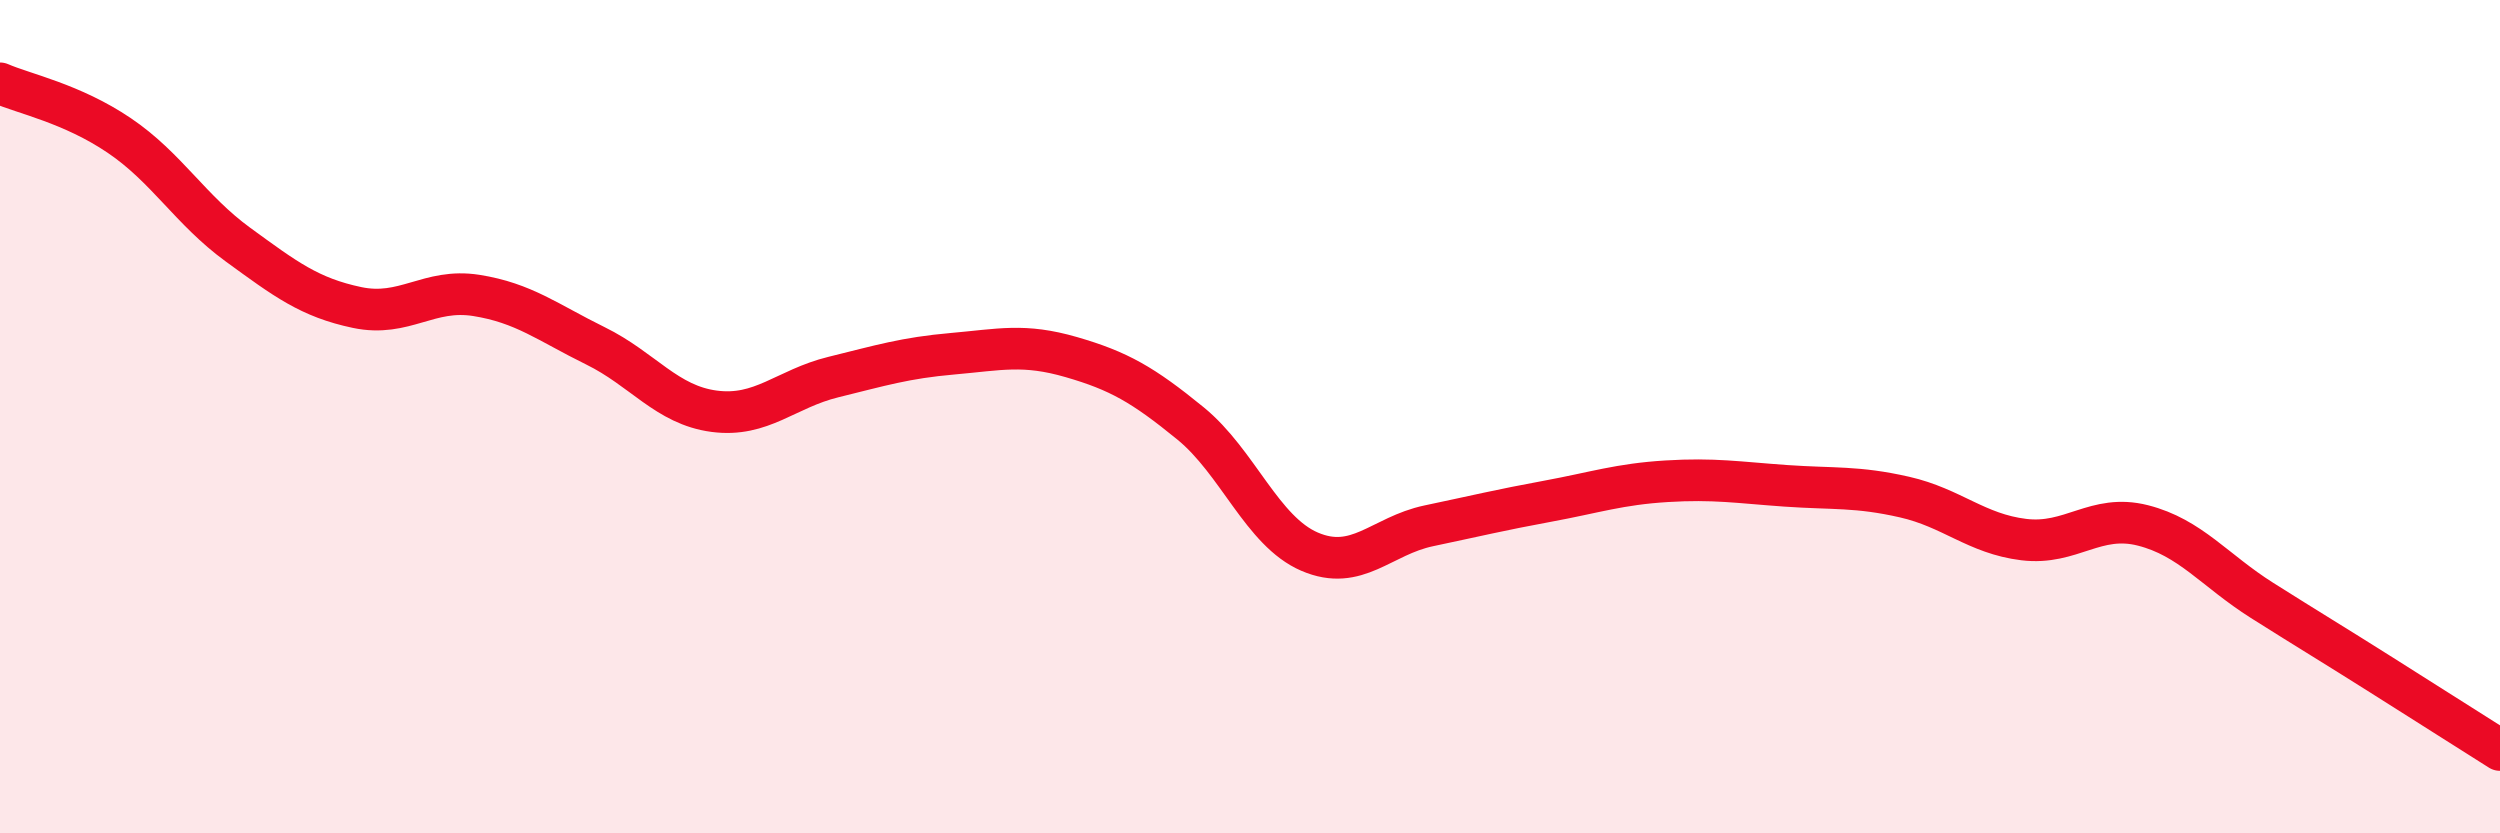 
    <svg width="60" height="20" viewBox="0 0 60 20" xmlns="http://www.w3.org/2000/svg">
      <path
        d="M 0,2 C 0.57,2.25 1.72,2.48 2.86,3.25 C 4,4.02 4.57,5.04 5.71,5.87 C 6.85,6.7 7.43,7.14 8.57,7.38 C 9.71,7.62 10.29,6.91 11.43,7.09 C 12.57,7.27 13.15,7.74 14.29,8.3 C 15.43,8.86 16,9.72 17.14,9.87 C 18.28,10.02 18.86,9.33 20,9.05 C 21.14,8.77 21.72,8.59 22.86,8.49 C 24,8.39 24.57,8.24 25.71,8.57 C 26.85,8.9 27.43,9.23 28.57,10.16 C 29.71,11.09 30.29,12.75 31.43,13.24 C 32.57,13.73 33.15,12.86 34.29,12.62 C 35.43,12.38 36,12.24 37.14,12.03 C 38.28,11.82 38.86,11.62 40,11.55 C 41.14,11.48 41.72,11.58 42.86,11.66 C 44,11.74 44.57,11.67 45.71,11.93 C 46.85,12.19 47.43,12.81 48.57,12.95 C 49.71,13.09 50.29,12.32 51.43,12.61 C 52.57,12.9 53.15,13.69 54.29,14.41 C 55.43,15.13 56,15.47 57.14,16.19 C 58.28,16.91 59.43,17.64 60,18L60 20L0 20Z"
        fill="#EB0A25"
        opacity="0.1"
        stroke-linecap="round"
        stroke-linejoin="round"
      />
      <path
        d="M 0,2 C 0.57,2.25 1.72,2.48 2.86,3.25 C 4,4.02 4.57,5.04 5.71,5.87 C 6.85,6.7 7.43,7.14 8.57,7.38 C 9.71,7.62 10.29,6.91 11.43,7.09 C 12.57,7.27 13.15,7.74 14.29,8.3 C 15.43,8.86 16,9.72 17.14,9.87 C 18.28,10.02 18.86,9.33 20,9.05 C 21.14,8.77 21.72,8.59 22.86,8.49 C 24,8.39 24.57,8.24 25.71,8.57 C 26.85,8.9 27.43,9.23 28.57,10.16 C 29.71,11.09 30.29,12.75 31.43,13.24 C 32.57,13.73 33.15,12.86 34.29,12.62 C 35.43,12.38 36,12.24 37.14,12.03 C 38.28,11.82 38.86,11.62 40,11.55 C 41.14,11.48 41.72,11.58 42.86,11.66 C 44,11.74 44.57,11.67 45.71,11.93 C 46.85,12.19 47.43,12.81 48.57,12.95 C 49.71,13.09 50.29,12.32 51.43,12.61 C 52.57,12.9 53.15,13.69 54.29,14.41 C 55.43,15.13 56,15.47 57.14,16.19 C 58.28,16.91 59.43,17.64 60,18"
        stroke="#EB0A25"
        stroke-width="1"
        fill="none"
        stroke-linecap="round"
        stroke-linejoin="round"
      />
    </svg>
  